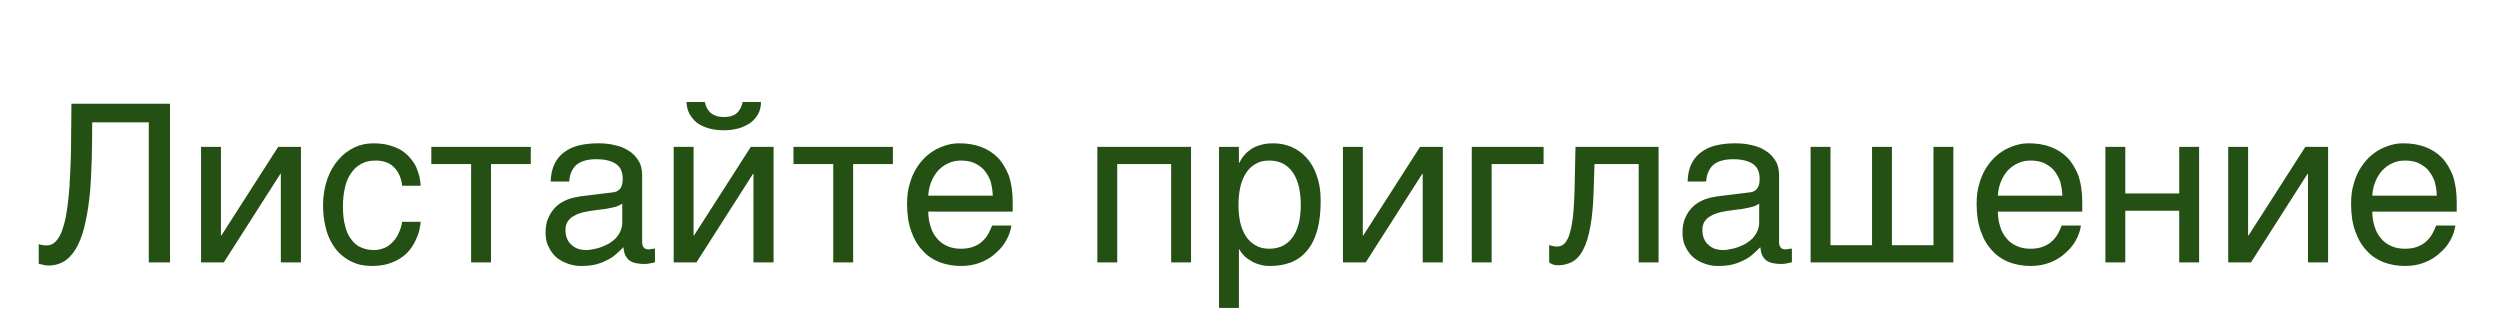 <?xml version="1.0" encoding="UTF-8"?> <svg xmlns="http://www.w3.org/2000/svg" width="181" height="23" viewBox="0 0 181 23" fill="none"><path d="M6.676 8.856C6.676 9.752 6.66 10.632 6.644 11.48C6.612 12.344 6.58 13.16 6.516 13.928C6.436 14.696 6.34 15.4 6.196 16.04C6.068 16.696 5.876 17.256 5.652 17.72C5.412 18.2 5.124 18.568 4.788 18.824C4.436 19.08 4.004 19.224 3.508 19.224C3.364 19.224 3.236 19.208 3.14 19.176C3.044 19.16 2.916 19.128 2.804 19.096V17.672C2.852 17.688 2.932 17.72 3.028 17.736C3.108 17.752 3.22 17.768 3.396 17.768C3.636 17.768 3.844 17.672 4.02 17.496C4.18 17.336 4.34 17.08 4.468 16.776C4.58 16.456 4.692 16.088 4.772 15.656C4.852 15.224 4.916 14.76 4.964 14.264C5.012 13.752 5.06 13.224 5.076 12.664C5.108 12.088 5.124 11.528 5.14 10.936L5.156 9.192C5.156 8.616 5.172 8.056 5.172 7.512H12.308V19H10.772V8.856H6.676ZM15.996 17.048H16.028L20.14 10.632H21.788V19H20.332V12.584H20.3L16.204 19H14.556V10.632H15.996V17.048ZM30.46 16.056C30.444 16.264 30.396 16.472 30.348 16.712C30.284 16.968 30.188 17.192 30.076 17.432C29.964 17.672 29.82 17.896 29.644 18.12C29.468 18.328 29.244 18.536 28.988 18.696C28.732 18.872 28.428 19 28.076 19.112C27.724 19.208 27.324 19.256 26.876 19.256C26.636 19.256 26.38 19.224 26.108 19.176C25.82 19.112 25.564 19 25.308 18.872C25.052 18.728 24.812 18.552 24.572 18.328C24.348 18.104 24.14 17.832 23.964 17.496C23.788 17.176 23.644 16.792 23.548 16.344C23.452 15.928 23.388 15.416 23.388 14.856C23.388 14.168 23.5 13.544 23.692 12.984C23.884 12.424 24.156 11.96 24.492 11.576C24.812 11.192 25.196 10.904 25.644 10.68C26.076 10.472 26.54 10.376 27.02 10.376C27.468 10.376 27.852 10.424 28.188 10.52C28.524 10.616 28.812 10.728 29.068 10.888C29.308 11.048 29.516 11.224 29.692 11.432C29.868 11.64 30.012 11.848 30.124 12.072C30.22 12.312 30.3 12.536 30.364 12.776C30.412 13 30.444 13.24 30.46 13.448H29.116C29.052 12.872 28.844 12.424 28.524 12.104C28.204 11.784 27.756 11.624 27.18 11.624C26.78 11.624 26.444 11.704 26.156 11.864C25.852 12.024 25.612 12.248 25.42 12.536C25.212 12.824 25.068 13.176 24.972 13.592C24.876 14.008 24.828 14.44 24.828 14.936C24.828 15.496 24.876 15.96 24.988 16.36C25.084 16.76 25.228 17.08 25.436 17.336C25.628 17.608 25.852 17.8 26.14 17.912C26.412 18.04 26.732 18.104 27.084 18.104C27.34 18.104 27.564 18.056 27.804 17.96C28.028 17.88 28.22 17.736 28.396 17.56C28.572 17.384 28.732 17.176 28.844 16.92C28.972 16.664 29.068 16.376 29.116 16.056H30.46ZM31.228 10.632H38.428V11.88H35.548V19H34.108V11.88H31.228V10.632ZM39.868 13.144C39.884 12.632 39.98 12.2 40.156 11.848C40.332 11.496 40.572 11.208 40.876 11C41.18 10.776 41.532 10.616 41.948 10.52C42.364 10.424 42.812 10.376 43.308 10.376C43.708 10.376 44.108 10.408 44.492 10.504C44.876 10.584 45.212 10.712 45.5 10.904C45.804 11.08 46.044 11.336 46.22 11.624C46.412 11.912 46.492 12.28 46.492 12.696V17.56C46.492 17.688 46.524 17.816 46.604 17.912C46.668 18.008 46.796 18.056 46.956 18.056C47.02 18.056 47.1 18.04 47.18 18.024C47.26 18.024 47.34 18.008 47.42 17.992V18.984C47.308 19.016 47.18 19.048 47.068 19.064C46.956 19.096 46.812 19.112 46.652 19.112C46.396 19.112 46.188 19.08 46.012 19.048C45.82 19 45.676 18.936 45.548 18.84C45.436 18.744 45.34 18.616 45.26 18.456C45.196 18.312 45.164 18.12 45.132 17.896C44.956 18.088 44.764 18.264 44.572 18.424C44.38 18.6 44.156 18.744 43.9 18.856C43.66 18.984 43.388 19.08 43.084 19.16C42.78 19.224 42.444 19.256 42.06 19.256C41.74 19.256 41.436 19.208 41.132 19.096C40.828 19 40.54 18.84 40.3 18.648C40.06 18.44 39.868 18.184 39.724 17.88C39.564 17.592 39.5 17.24 39.5 16.84C39.5 16.408 39.564 16.04 39.724 15.72C39.868 15.4 40.06 15.144 40.284 14.936C40.524 14.712 40.796 14.568 41.1 14.44C41.404 14.328 41.708 14.264 42.012 14.216L44.364 13.928C44.588 13.912 44.764 13.816 44.892 13.672C45.02 13.512 45.084 13.288 45.084 12.952C45.084 12.44 44.924 12.088 44.588 11.864C44.252 11.64 43.788 11.528 43.164 11.528C42.524 11.528 42.06 11.672 41.74 11.928C41.436 12.2 41.244 12.6 41.212 13.144H39.868ZM45.052 14.744C44.94 14.824 44.796 14.888 44.636 14.952C44.46 15 44.268 15.048 44.076 15.08C43.868 15.128 43.644 15.16 43.42 15.176L42.732 15.272C42.476 15.32 42.236 15.352 42.012 15.432C41.804 15.496 41.612 15.592 41.452 15.688C41.276 15.8 41.164 15.944 41.068 16.088C40.988 16.248 40.94 16.424 40.94 16.632C40.94 16.872 40.972 17.08 41.052 17.272C41.132 17.448 41.228 17.608 41.372 17.72C41.5 17.848 41.66 17.944 41.836 18.008C42.028 18.072 42.236 18.104 42.46 18.104C42.604 18.104 42.764 18.088 42.94 18.04C43.132 18.008 43.308 17.976 43.5 17.896C43.708 17.832 43.884 17.736 44.076 17.64C44.252 17.528 44.428 17.4 44.572 17.256C44.716 17.096 44.828 16.936 44.924 16.728C45.004 16.536 45.052 16.328 45.052 16.088V14.744ZM51.031 7.384C51.095 7.72 51.239 7.976 51.447 8.168C51.671 8.36 51.991 8.472 52.391 8.472C52.823 8.472 53.143 8.376 53.351 8.184C53.559 7.992 53.703 7.72 53.767 7.384H55.095C55.095 7.688 55.031 7.976 54.903 8.232C54.759 8.488 54.583 8.696 54.359 8.872C54.103 9.048 53.831 9.192 53.495 9.288C53.159 9.384 52.791 9.432 52.391 9.432C52.007 9.432 51.639 9.384 51.303 9.288C50.983 9.192 50.695 9.064 50.455 8.888C50.231 8.696 50.055 8.488 49.911 8.232C49.783 7.992 49.719 7.704 49.703 7.384H51.031ZM50.215 17.048H50.247L54.359 10.632H56.007V19H54.551V12.584H54.519L50.423 19H48.775V10.632H50.215V17.048ZM57.447 10.632H64.647V11.88H61.767V19H60.327V11.88H57.447V10.632ZM73.223 16.328C73.175 16.696 73.047 17.048 72.855 17.4C72.663 17.752 72.407 18.056 72.087 18.328C71.783 18.616 71.415 18.84 70.999 19C70.567 19.176 70.087 19.256 69.575 19.256C69.015 19.256 68.503 19.16 68.023 18.984C67.543 18.792 67.127 18.52 66.791 18.136C66.439 17.768 66.167 17.304 65.975 16.744C65.767 16.184 65.671 15.512 65.671 14.76C65.671 14.248 65.719 13.784 65.847 13.368C65.959 12.952 66.103 12.584 66.295 12.264C66.487 11.944 66.711 11.656 66.951 11.416C67.207 11.176 67.463 10.984 67.751 10.824C68.023 10.68 68.311 10.568 68.599 10.488C68.887 10.408 69.175 10.376 69.447 10.376C70.023 10.376 70.535 10.456 71.015 10.632C71.495 10.808 71.895 11.064 72.247 11.416C72.583 11.768 72.839 12.216 73.047 12.728C73.223 13.272 73.319 13.896 73.319 14.6V15.32H67.207C67.207 15.72 67.271 16.088 67.383 16.424C67.479 16.76 67.639 17.032 67.847 17.272C68.039 17.512 68.295 17.688 68.583 17.816C68.871 17.944 69.191 18.008 69.559 18.008C69.927 18.008 70.247 17.96 70.503 17.848C70.759 17.752 70.967 17.624 71.143 17.448C71.319 17.288 71.447 17.112 71.559 16.92C71.671 16.712 71.751 16.52 71.831 16.328H73.223ZM71.879 14.168C71.863 13.768 71.799 13.4 71.703 13.08C71.575 12.76 71.415 12.504 71.223 12.28C71.031 12.072 70.775 11.912 70.503 11.784C70.215 11.672 69.911 11.624 69.559 11.624C69.239 11.624 68.935 11.688 68.663 11.816C68.375 11.944 68.135 12.12 67.927 12.344C67.719 12.568 67.559 12.84 67.431 13.144C67.303 13.464 67.223 13.8 67.207 14.168H71.879ZM80.887 19H79.447V10.632H86.231V19H84.791V11.88H80.887V19ZM89.697 11.784H89.729C89.825 11.592 89.937 11.4 90.081 11.24C90.225 11.064 90.401 10.92 90.609 10.776C90.801 10.664 91.025 10.552 91.297 10.488C91.553 10.408 91.857 10.376 92.193 10.376C92.641 10.376 93.073 10.456 93.489 10.632C93.905 10.808 94.257 11.064 94.577 11.4C94.897 11.752 95.153 12.184 95.329 12.696C95.521 13.224 95.617 13.816 95.617 14.504C95.617 15.368 95.537 16.088 95.361 16.696C95.185 17.304 94.945 17.784 94.609 18.168C94.289 18.552 93.905 18.824 93.457 19C92.993 19.176 92.497 19.256 91.937 19.256C91.665 19.256 91.409 19.224 91.169 19.144C90.929 19.08 90.705 18.984 90.529 18.856C90.321 18.744 90.161 18.616 90.033 18.472C89.905 18.328 89.793 18.184 89.729 18.056H89.697V22.296H88.257V10.632H89.697V11.784ZM89.665 14.856C89.665 15.32 89.713 15.72 89.793 16.104C89.889 16.488 90.017 16.824 90.209 17.112C90.385 17.384 90.625 17.608 90.913 17.768C91.185 17.928 91.505 18.008 91.889 18.008C92.289 18.008 92.625 17.928 92.929 17.768C93.217 17.608 93.441 17.384 93.633 17.112C93.825 16.824 93.953 16.488 94.049 16.104C94.129 15.72 94.177 15.32 94.177 14.856C94.177 14.376 94.129 13.96 94.049 13.56C93.953 13.16 93.825 12.824 93.633 12.536C93.441 12.248 93.217 12.024 92.929 11.864C92.625 11.704 92.289 11.624 91.889 11.624C91.505 11.624 91.185 11.704 90.913 11.864C90.625 12.024 90.385 12.248 90.209 12.536C90.017 12.824 89.889 13.16 89.793 13.56C89.713 13.96 89.665 14.376 89.665 14.856ZM98.668 17.048H98.7L102.812 10.632H104.46V19H103.004V12.584H102.972L98.876 19H97.228V10.632H98.668V17.048ZM111.756 11.88H107.996V19H106.556V10.632H111.756V11.88ZM115.377 13.896C115.345 14.904 115.265 15.752 115.137 16.424C115.009 17.112 114.849 17.656 114.625 18.072C114.417 18.488 114.145 18.776 113.841 18.952C113.537 19.112 113.185 19.208 112.785 19.208C112.641 19.208 112.513 19.176 112.417 19.144C112.305 19.096 112.225 19.048 112.161 19V17.736C112.369 17.816 112.545 17.848 112.705 17.848C112.817 17.848 112.929 17.832 113.025 17.8C113.121 17.752 113.217 17.688 113.313 17.592C113.393 17.48 113.489 17.336 113.569 17.144C113.633 16.952 113.713 16.696 113.777 16.392C113.825 16.088 113.889 15.72 113.921 15.288C113.953 14.84 113.985 14.328 114.001 13.72L114.065 10.632H120.081V19H118.641V11.88H115.441L115.377 13.896ZM122.181 13.144C122.197 12.632 122.293 12.2 122.469 11.848C122.645 11.496 122.885 11.208 123.189 11C123.493 10.776 123.845 10.616 124.261 10.52C124.677 10.424 125.125 10.376 125.621 10.376C126.021 10.376 126.421 10.408 126.805 10.504C127.189 10.584 127.525 10.712 127.813 10.904C128.117 11.08 128.357 11.336 128.533 11.624C128.725 11.912 128.805 12.28 128.805 12.696V17.56C128.805 17.688 128.837 17.816 128.917 17.912C128.981 18.008 129.109 18.056 129.269 18.056C129.333 18.056 129.413 18.04 129.493 18.024C129.573 18.024 129.653 18.008 129.733 17.992V18.984C129.621 19.016 129.493 19.048 129.381 19.064C129.269 19.096 129.125 19.112 128.965 19.112C128.709 19.112 128.501 19.08 128.325 19.048C128.133 19 127.989 18.936 127.861 18.84C127.749 18.744 127.653 18.616 127.573 18.456C127.509 18.312 127.477 18.12 127.445 17.896C127.269 18.088 127.077 18.264 126.885 18.424C126.693 18.6 126.469 18.744 126.213 18.856C125.973 18.984 125.701 19.08 125.397 19.16C125.093 19.224 124.757 19.256 124.373 19.256C124.053 19.256 123.749 19.208 123.445 19.096C123.141 19 122.853 18.84 122.613 18.648C122.373 18.44 122.181 18.184 122.037 17.88C121.877 17.592 121.813 17.24 121.813 16.84C121.813 16.408 121.877 16.04 122.037 15.72C122.181 15.4 122.373 15.144 122.597 14.936C122.837 14.712 123.109 14.568 123.413 14.44C123.717 14.328 124.021 14.264 124.325 14.216L126.677 13.928C126.901 13.912 127.077 13.816 127.205 13.672C127.333 13.512 127.397 13.288 127.397 12.952C127.397 12.44 127.237 12.088 126.901 11.864C126.565 11.64 126.101 11.528 125.477 11.528C124.837 11.528 124.373 11.672 124.053 11.928C123.749 12.2 123.557 12.6 123.525 13.144H122.181ZM127.365 14.744C127.253 14.824 127.109 14.888 126.949 14.952C126.773 15 126.581 15.048 126.389 15.08C126.181 15.128 125.957 15.16 125.733 15.176L125.045 15.272C124.789 15.32 124.549 15.352 124.325 15.432C124.117 15.496 123.925 15.592 123.765 15.688C123.589 15.8 123.477 15.944 123.381 16.088C123.301 16.248 123.253 16.424 123.253 16.632C123.253 16.872 123.285 17.08 123.365 17.272C123.445 17.448 123.541 17.608 123.685 17.72C123.813 17.848 123.973 17.944 124.149 18.008C124.341 18.072 124.549 18.104 124.773 18.104C124.917 18.104 125.077 18.088 125.253 18.04C125.445 18.008 125.621 17.976 125.813 17.896C126.021 17.832 126.197 17.736 126.389 17.64C126.565 17.528 126.741 17.4 126.885 17.256C127.029 17.096 127.141 16.936 127.237 16.728C127.317 16.536 127.365 16.328 127.365 16.088V14.744ZM132.527 17.752H135.535V10.632H136.975V17.752H139.983V10.632H141.423V19H131.087V10.632H132.527V17.752ZM150.66 16.328C150.612 16.696 150.484 17.048 150.292 17.4C150.1 17.752 149.844 18.056 149.524 18.328C149.22 18.616 148.852 18.84 148.436 19C148.004 19.176 147.524 19.256 147.012 19.256C146.452 19.256 145.94 19.16 145.46 18.984C144.98 18.792 144.564 18.52 144.228 18.136C143.876 17.768 143.604 17.304 143.412 16.744C143.204 16.184 143.108 15.512 143.108 14.76C143.108 14.248 143.156 13.784 143.284 13.368C143.396 12.952 143.54 12.584 143.732 12.264C143.924 11.944 144.148 11.656 144.388 11.416C144.644 11.176 144.9 10.984 145.188 10.824C145.46 10.68 145.748 10.568 146.036 10.488C146.324 10.408 146.612 10.376 146.884 10.376C147.46 10.376 147.972 10.456 148.452 10.632C148.932 10.808 149.332 11.064 149.684 11.416C150.02 11.768 150.276 12.216 150.484 12.728C150.66 13.272 150.756 13.896 150.756 14.6V15.32H144.644C144.644 15.72 144.708 16.088 144.82 16.424C144.916 16.76 145.076 17.032 145.284 17.272C145.476 17.512 145.732 17.688 146.02 17.816C146.308 17.944 146.628 18.008 146.996 18.008C147.364 18.008 147.684 17.96 147.94 17.848C148.196 17.752 148.404 17.624 148.58 17.448C148.756 17.288 148.884 17.112 148.996 16.92C149.108 16.712 149.188 16.52 149.268 16.328H150.66ZM149.316 14.168C149.3 13.768 149.236 13.4 149.14 13.08C149.012 12.76 148.852 12.504 148.66 12.28C148.468 12.072 148.212 11.912 147.94 11.784C147.652 11.672 147.348 11.624 146.996 11.624C146.676 11.624 146.372 11.688 146.1 11.816C145.812 11.944 145.572 12.12 145.364 12.344C145.156 12.568 144.996 12.84 144.868 13.144C144.74 13.464 144.66 13.8 144.644 14.168H149.316ZM153.871 14.008H157.775V10.632H159.215V19H157.775V15.256H153.871V19H152.431V10.632H153.871V14.008ZM162.762 17.048H162.794L166.906 10.632H168.554V19H167.098V12.584H167.066L162.97 19H161.322V10.632H162.762V17.048ZM177.77 16.328C177.722 16.696 177.594 17.048 177.402 17.4C177.21 17.752 176.954 18.056 176.634 18.328C176.33 18.616 175.962 18.84 175.546 19C175.114 19.176 174.634 19.256 174.122 19.256C173.562 19.256 173.05 19.16 172.57 18.984C172.09 18.792 171.674 18.52 171.338 18.136C170.986 17.768 170.714 17.304 170.522 16.744C170.314 16.184 170.218 15.512 170.218 14.76C170.218 14.248 170.266 13.784 170.394 13.368C170.506 12.952 170.65 12.584 170.842 12.264C171.034 11.944 171.258 11.656 171.498 11.416C171.754 11.176 172.01 10.984 172.298 10.824C172.57 10.68 172.858 10.568 173.146 10.488C173.434 10.408 173.722 10.376 173.994 10.376C174.57 10.376 175.082 10.456 175.562 10.632C176.042 10.808 176.442 11.064 176.794 11.416C177.13 11.768 177.386 12.216 177.594 12.728C177.77 13.272 177.866 13.896 177.866 14.6V15.32H171.754C171.754 15.72 171.818 16.088 171.93 16.424C172.026 16.76 172.186 17.032 172.394 17.272C172.586 17.512 172.842 17.688 173.13 17.816C173.418 17.944 173.738 18.008 174.106 18.008C174.474 18.008 174.794 17.96 175.05 17.848C175.306 17.752 175.514 17.624 175.69 17.448C175.866 17.288 175.994 17.112 176.106 16.92C176.218 16.712 176.298 16.52 176.378 16.328H177.77ZM176.426 14.168C176.41 13.768 176.346 13.4 176.25 13.08C176.122 12.76 175.962 12.504 175.77 12.28C175.578 12.072 175.322 11.912 175.05 11.784C174.762 11.672 174.458 11.624 174.106 11.624C173.786 11.624 173.482 11.688 173.21 11.816C172.922 11.944 172.682 12.12 172.474 12.344C172.266 12.568 172.106 12.84 171.978 13.144C171.85 13.464 171.77 13.8 171.754 14.168H176.426Z" fill="#245014"></path></svg> 